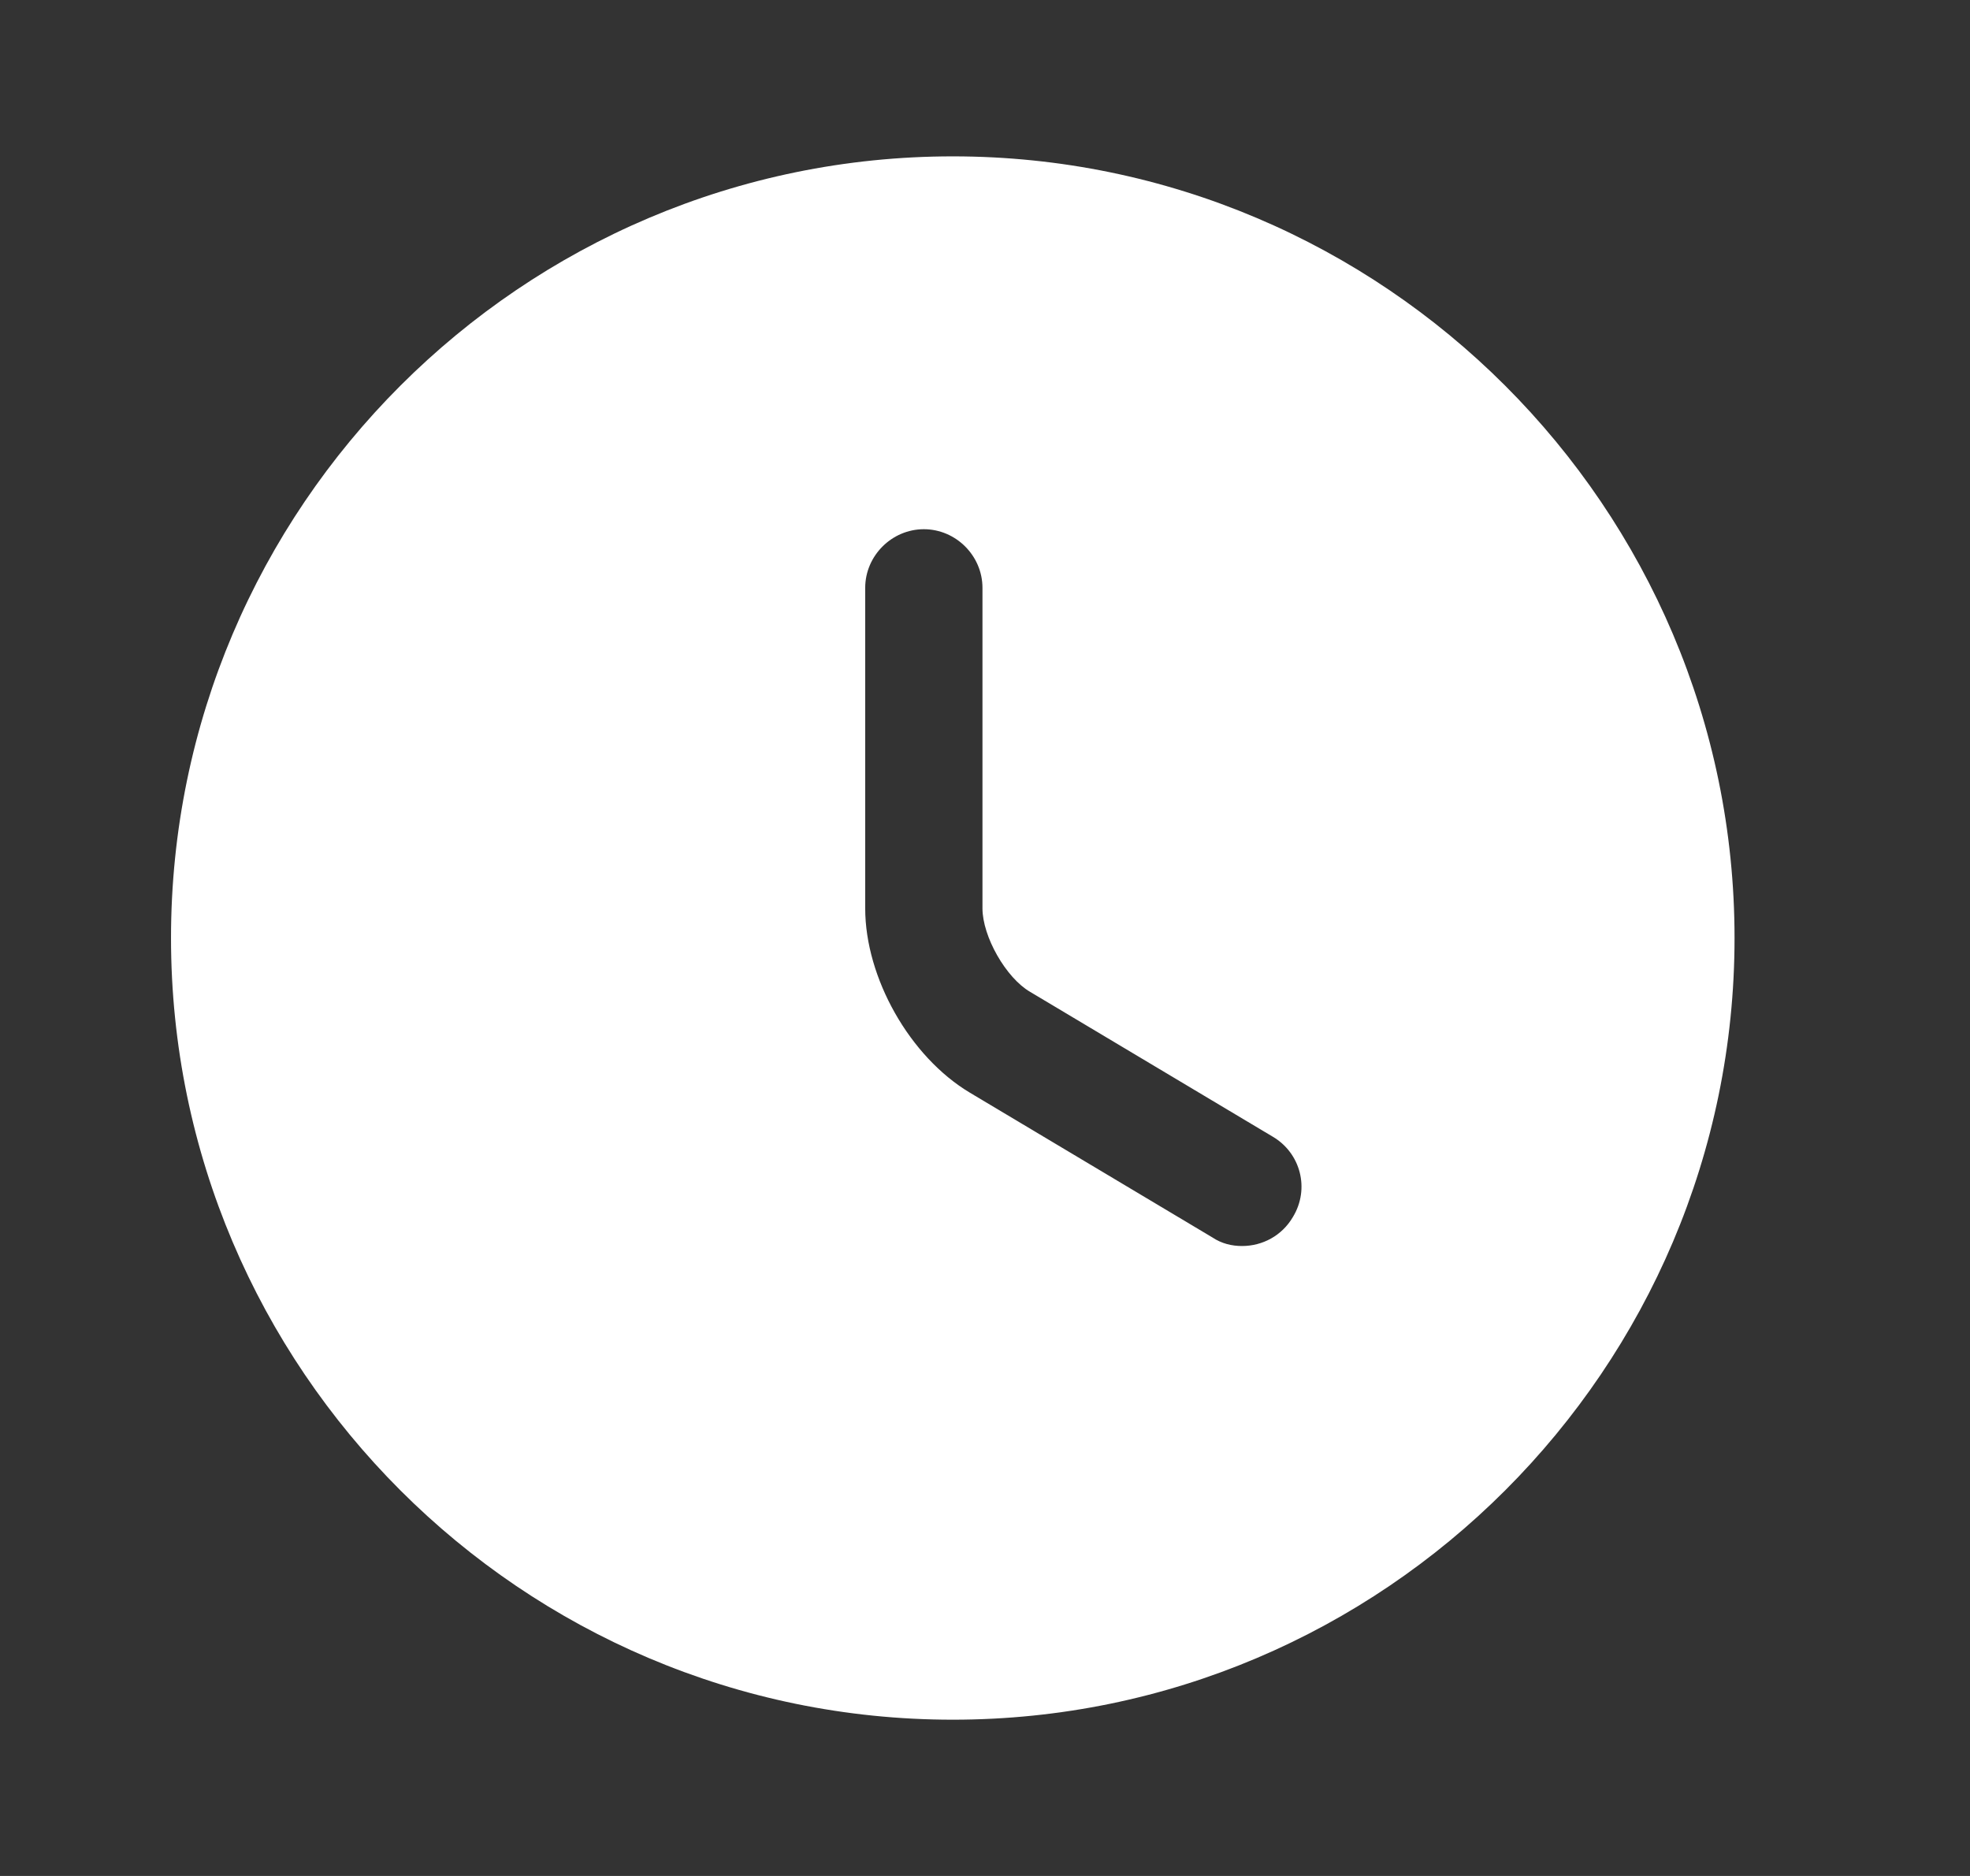 <svg width="21" height="20" viewBox="0 0 21 20" fill="none" xmlns="http://www.w3.org/2000/svg">
<rect x="0" y="0" width="21" height="20" fill="#333333" stroke="none"/>
<path d="M10.157 1.667C5.565 1.667 1.823 5.409 1.823 10C1.823 14.592 5.565 18.334 10.157 18.334C14.748 18.334 18.49 14.592 18.49 10C18.49 5.409 14.748 1.667 10.157 1.667ZM13.782 12.975C13.665 13.175 13.457 13.284 13.24 13.284C13.132 13.284 13.023 13.259 12.923 13.192L10.34 11.65C9.698 11.267 9.223 10.425 9.223 9.684V6.267C9.223 5.925 9.507 5.642 9.848 5.642C10.19 5.642 10.473 5.925 10.473 6.267V9.684C10.473 9.984 10.723 10.425 10.982 10.575L13.565 12.117C13.865 12.292 13.965 12.675 13.782 12.975Z" fill="white"/>
</svg>
